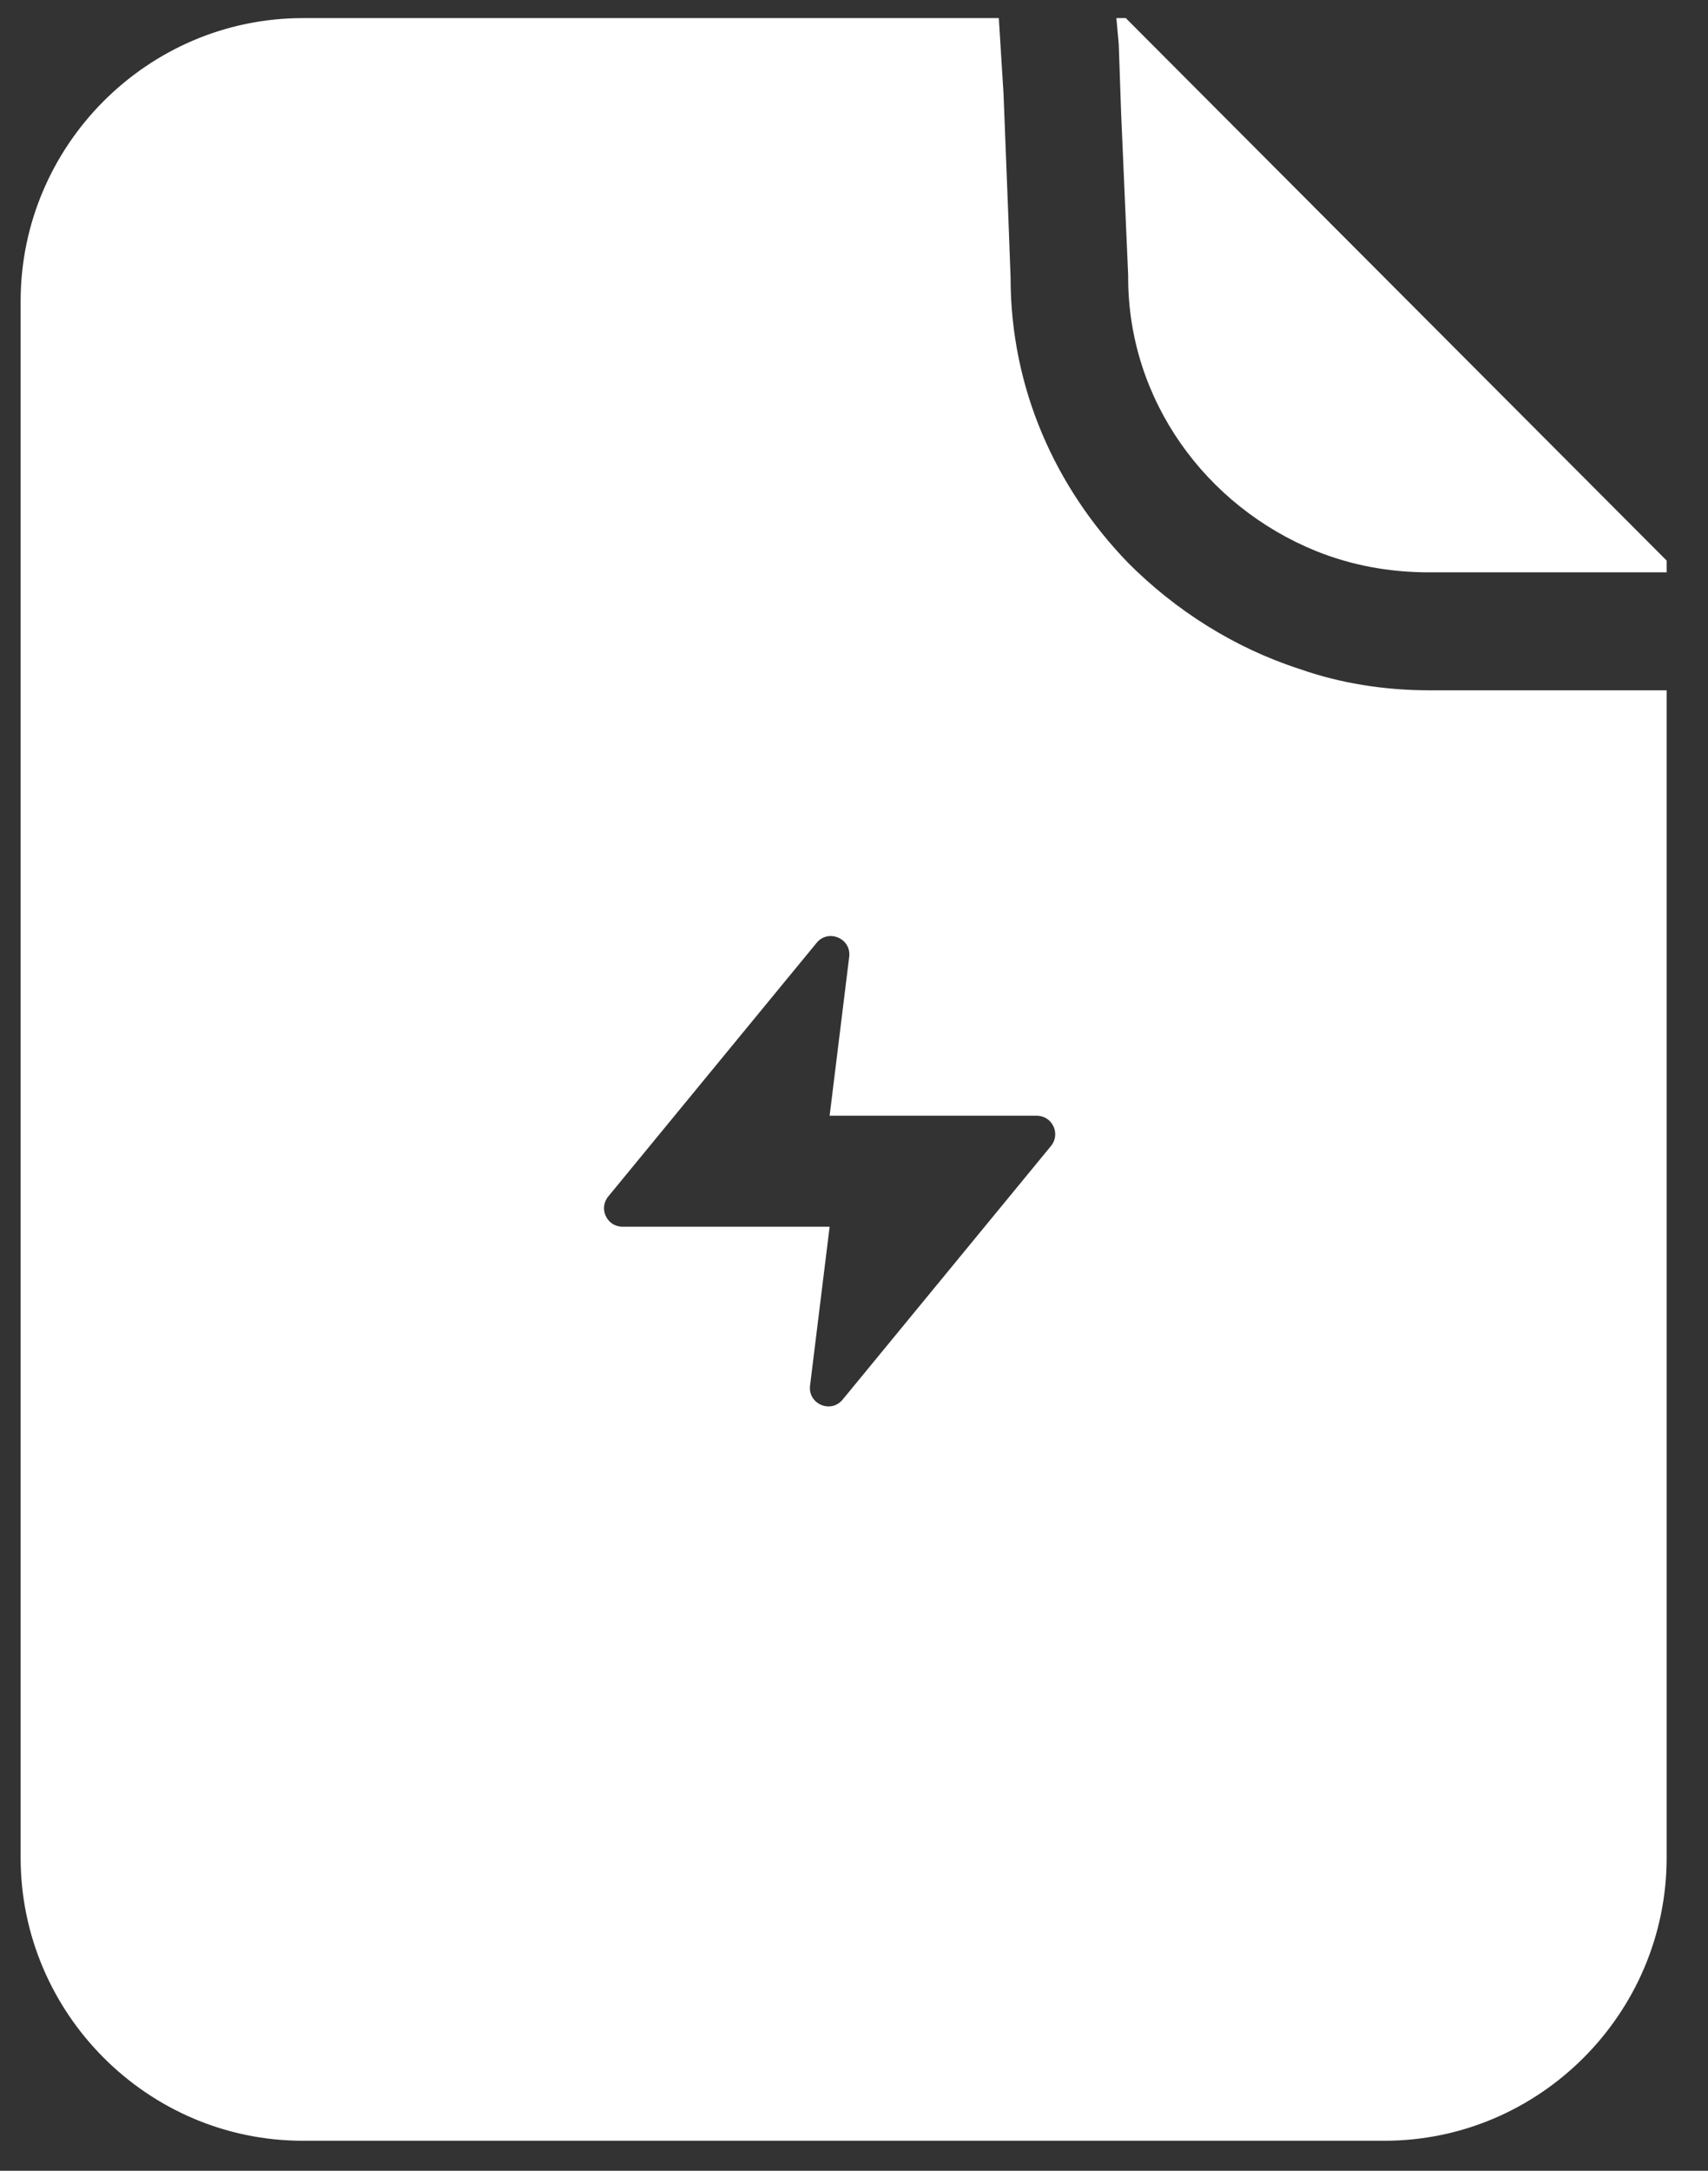 <svg width="37" height="47" viewBox="0 0 37 47" fill="none" xmlns="http://www.w3.org/2000/svg">
<rect x="0" y="0" width="37" height="47" fill="#333333" stroke="none"/>
<path fill-rule="evenodd" clip-rule="evenodd" d="M36.104 12.392V12.137L24.592 0.597L24.388 0.392H24.184L24.235 0.954L24.286 2.435L24.439 5.958V6.009C24.439 8.665 26.12 10.963 28.514 11.933C29.278 12.239 30.093 12.392 30.959 12.392H36.104ZM28.158 14.486C29.024 14.792 29.991 14.946 30.959 14.946H36.104V40.222C36.104 43.592 33.353 46.35 29.991 46.35H6.56C3.198 46.35 0.447 43.592 0.447 40.222V6.52C0.447 3.15 3.198 0.392 6.56 0.392H21.637L21.739 2.026L21.841 4.631L21.892 6.009C21.892 8.409 22.86 10.554 24.439 12.188C25.458 13.209 26.731 14.026 28.158 14.486ZM17.69 20.414C17.944 20.104 18.445 20.319 18.396 20.716L17.972 24.157H22.459C22.796 24.157 22.982 24.549 22.768 24.811L18.254 30.303C18 30.613 17.499 30.398 17.548 30L17.972 26.56H13.485C13.147 26.56 12.962 26.167 13.176 25.906L17.69 20.414Z" fill="white"/>
</svg>
